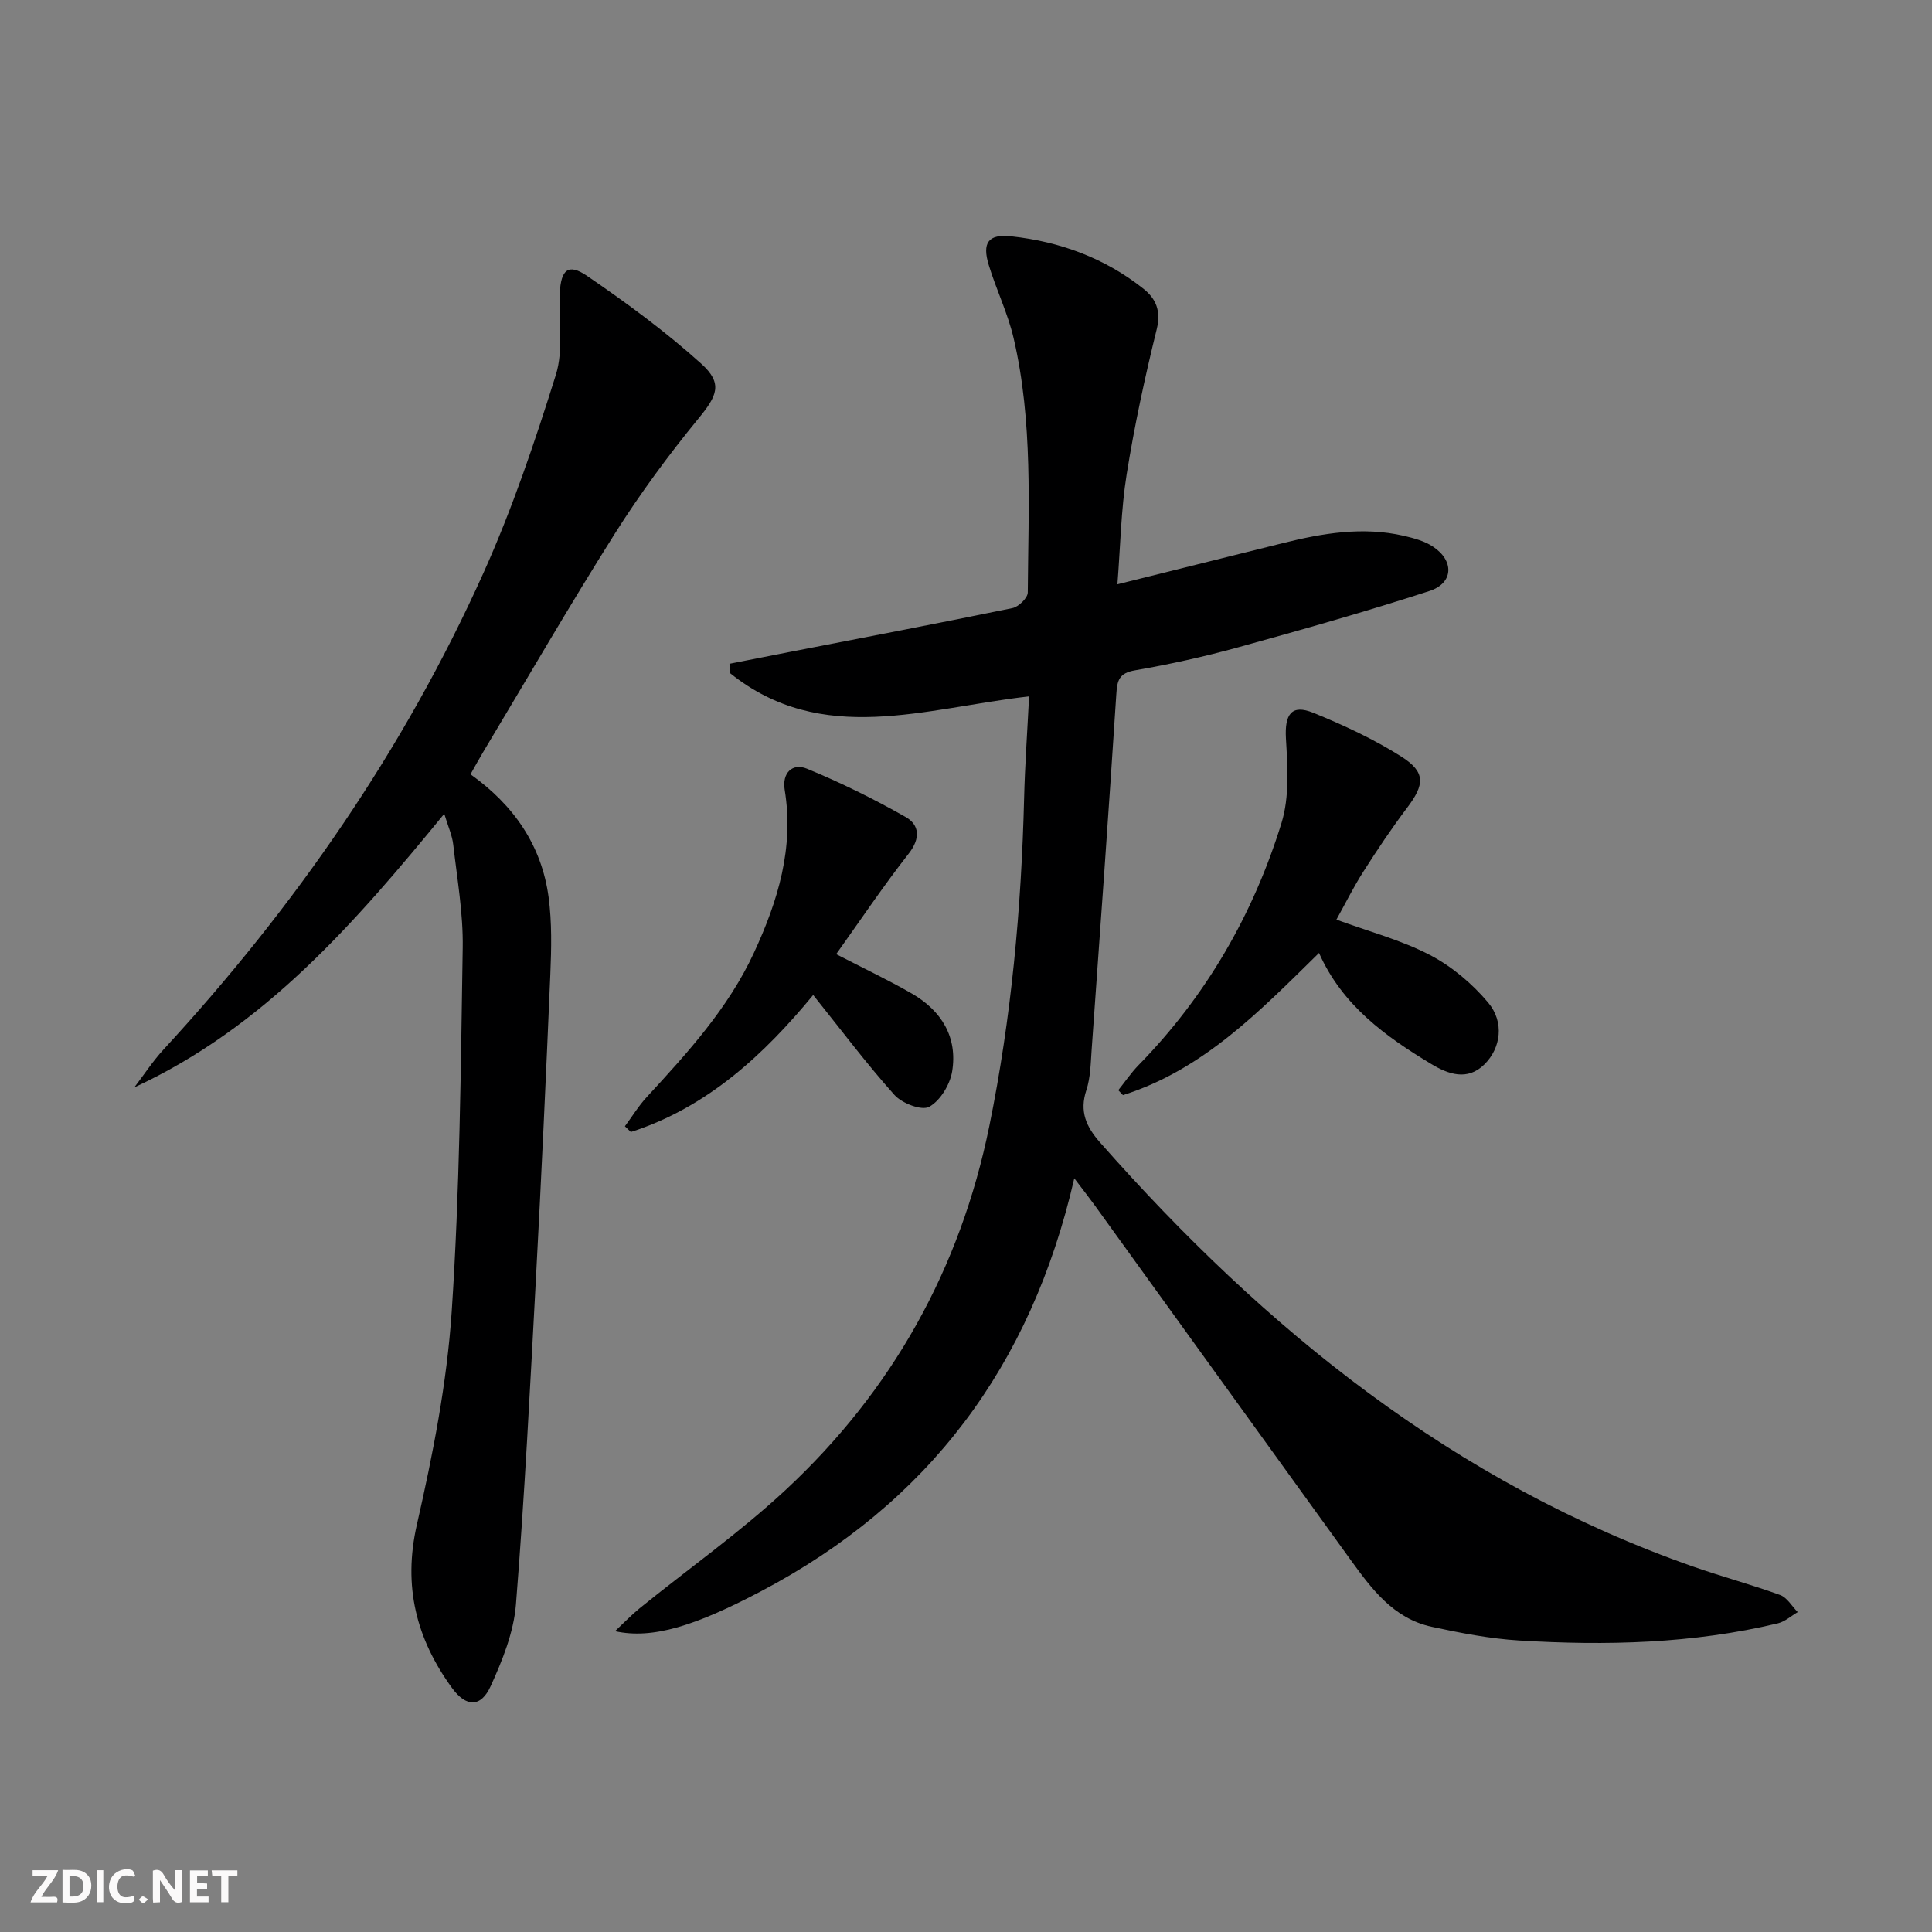 <svg enable-background="new 0 0 400 400" viewBox="0 0 400 400" xmlns="http://www.w3.org/2000/svg"><rect x="0" y="0" width="400" height="400" fill="#808080" stroke="none"/><g fill="#fbfafa"><path d="m37.59 393.81c-.92.31-1.52.05-2-.78-.7-1.2-1.52-2.34-2.47-3.78v4.59c-.55.03-.95.05-1.41.07-.03-.37-.06-.64-.06-.91 0-1.91 0-3.81 0-5.7 1.13-.41 1.77-.03 2.29.91.62 1.11 1.38 2.14 2.31 3.19v-4.2h1.35v6.61z"/><path d="m12.94 393.88v-6.75c1.9.19 3.93-.54 5.37 1.29.8 1.01.78 2.88.03 3.97-1.37 1.97-3.4 1.51-5.4 1.49m1.45-1.22c2.04.12 2.92-.58 2.89-2.21-.03-1.51-.98-2.19-2.89-2z"/><path d="m11.81 393.87h-5.49c.68-2.18 2.47-3.48 3.51-5.45h-3.08v-1.21h5.29c-.71 2.13-2.44 3.48-3.47 5.51.86 0 1.63.04 2.39-.01.79-.05 1.14.21.85 1.16"/><path d="m39.33 393.86v-6.61h3.7v1.07h-2.22v1.52c.68.04 1.34.09 2.07.13v1.07c-.72.05-1.38.09-2.1.14v1.48h2.4v1.19h-3.85z"/><path d="m27.71 388.56c-1.15-.3-2.46-.61-3.1.64-.37.73-.41 1.93-.06 2.67.63 1.35 1.99.93 3.17.68.35.94-.01 1.32-.93 1.46-1.62.25-3.05-.27-3.76-1.48-.73-1.25-.6-3.03.31-4.17.88-1.11 2.71-1.7 4-1.16.32.13.44.74.65 1.12-.1.08-.19.16-.28.24"/><path d="m49.15 387.24v1.07c-.59.02-1.17.05-1.87.08v5.44h-1.48v-5.44h-1.85c-.05-.4-.08-.73-.13-1.15z"/><path d="m20.06 387.21h1.33v6.62h-1.33z"/><path d="m30.68 393.25c-.49.38-.8.79-1.05.76-.32-.05-.6-.45-.9-.7.26-.24.51-.64.8-.67.29-.04.62.3 1.15.61"/></g><path d="m222.42 243.95c-8.99 39.13-30.35 67.31-64.81 85.48-13.61 7.17-22.47 10.01-30.28 8.29 1.92-1.8 3.43-3.39 5.12-4.76 10.09-8.17 20.76-15.7 30.24-24.52 22.03-20.5 36.12-45.75 42.14-75.31 4.56-22.37 6.63-45.03 7.2-67.84.17-6.93.67-13.86 1.03-21.11-21.52 2.4-42.85 10.48-61.89-4.8-.05-.65-.09-1.3-.14-1.95 4.09-.8 8.17-1.62 12.26-2.41 15.46-3.01 30.93-5.95 46.35-9.13 1.26-.26 3.14-2.1 3.15-3.22.12-17.62 1.11-35.33-2.94-52.69-1.2-5.13-3.57-9.98-5.12-15.04-1.44-4.68-.15-6.53 4.64-6.01 10.08 1.09 19.4 4.51 27.4 10.88 2.55 2.03 3.65 4.57 2.72 8.34-2.45 9.94-4.62 19.98-6.23 30.08-1.17 7.32-1.29 14.81-1.91 22.74 11.78-2.93 22.99-5.71 34.2-8.51 8.28-2.07 16.62-3.48 25.12-1.52 2.06.48 4.25 1.07 5.98 2.21 4.47 2.93 4.31 7.58-.7 9.21-13.07 4.24-26.31 7.99-39.57 11.65-7.03 1.94-14.19 3.53-21.37 4.77-3.34.57-3.71 2.09-3.89 4.97-1.59 24.54-3.35 49.07-5.11 73.61-.2 2.81-.23 5.74-1.1 8.37-1.45 4.4-.02 7.55 2.83 10.79 34.18 38.75 73.35 70.5 122.82 87.83 5.96 2.09 12.07 3.72 18 5.88 1.45.53 2.44 2.33 3.64 3.54-1.36.79-2.63 1.96-4.09 2.32-17.63 4.22-35.55 4.65-53.52 3.56-6.1-.37-12.18-1.55-18.17-2.84-7.93-1.71-12.46-7.87-16.88-13.98-17.65-24.41-35.25-48.85-52.88-73.27-1.07-1.48-2.19-2.9-4.24-5.61z" fill="#000001"/><path d="m91.98 168.49c-18.6 22.7-37.22 44.15-64.17 56.64 2-2.61 3.81-5.41 6.03-7.82 27.17-29.47 49.78-62.06 66.23-98.64 5.97-13.26 10.66-27.16 15.01-41.05 1.63-5.2.55-11.22.81-16.86.24-4.99 1.78-6.3 5.7-3.61 8.17 5.59 16.22 11.51 23.57 18.13 4.61 4.15 3.29 6.69-.6 11.43-6.19 7.56-12.03 15.49-17.25 23.75-9.41 14.91-18.24 30.17-27.31 45.3-.84 1.4-1.62 2.84-2.59 4.55 8.92 6.35 14.72 14.68 16.17 25.43.7 5.24.58 10.63.36 15.94-.88 20.94-1.85 41.87-2.97 62.8-1.21 22.58-2.35 45.17-4.15 67.7-.46 5.77-2.8 11.58-5.24 16.93-2.01 4.42-5.07 4.38-8 .36-7.38-10.15-10.18-21.03-7.27-33.81 3.31-14.52 6.22-29.31 7.21-44.12 1.67-25.06 1.88-50.22 2.28-75.35.11-7.09-1.15-14.21-1.96-21.3-.21-1.91-1.06-3.74-1.86-6.4z" fill="#000001"/><path d="m276.69 190.4c6.71 2.46 13.37 4.21 19.34 7.31 4.54 2.36 8.78 5.94 12.08 9.87 3.4 4.06 2.62 9.41-.76 12.77-3.55 3.53-7.57 2.02-10.99-.04-9.52-5.73-18.46-12.17-23.27-23.01-12.06 11.81-23.87 24.16-40.6 29.43-.32-.34-.64-.68-.96-1.02 1.39-1.73 2.65-3.6 4.19-5.18 13.99-14.29 23.74-31.18 29.6-50.13 1.68-5.43 1.26-11.68.92-17.5-.29-5 1.14-7.17 5.67-5.32 6.27 2.55 12.5 5.44 18.2 9.05 5.11 3.24 4.86 5.8 1.2 10.64-3.2 4.23-6.15 8.66-9 13.13-2.04 3.18-3.73 6.6-5.62 10z" fill="#000001"/><path d="m173.12 197.55c5.71 2.95 10.79 5.34 15.64 8.14 6.15 3.54 9.54 9.02 8.37 16.15-.45 2.72-2.47 6.06-4.75 7.31-1.56.85-5.64-.72-7.19-2.45-5.84-6.52-11.1-13.55-16.83-20.7-10.06 12.2-21.8 23.23-37.75 28.37-.41-.4-.82-.8-1.23-1.19 1.5-2.02 2.82-4.2 4.52-6.04 8.46-9.19 16.88-18.39 22.21-29.91 4.96-10.71 8.32-21.69 6.35-33.72-.57-3.51 1.62-5.59 4.61-4.36 7 2.88 13.84 6.26 20.43 10 2.88 1.64 3.11 4.42.64 7.58-5.23 6.67-9.95 13.72-15.02 20.82z" fill="#000001"/></svg>
